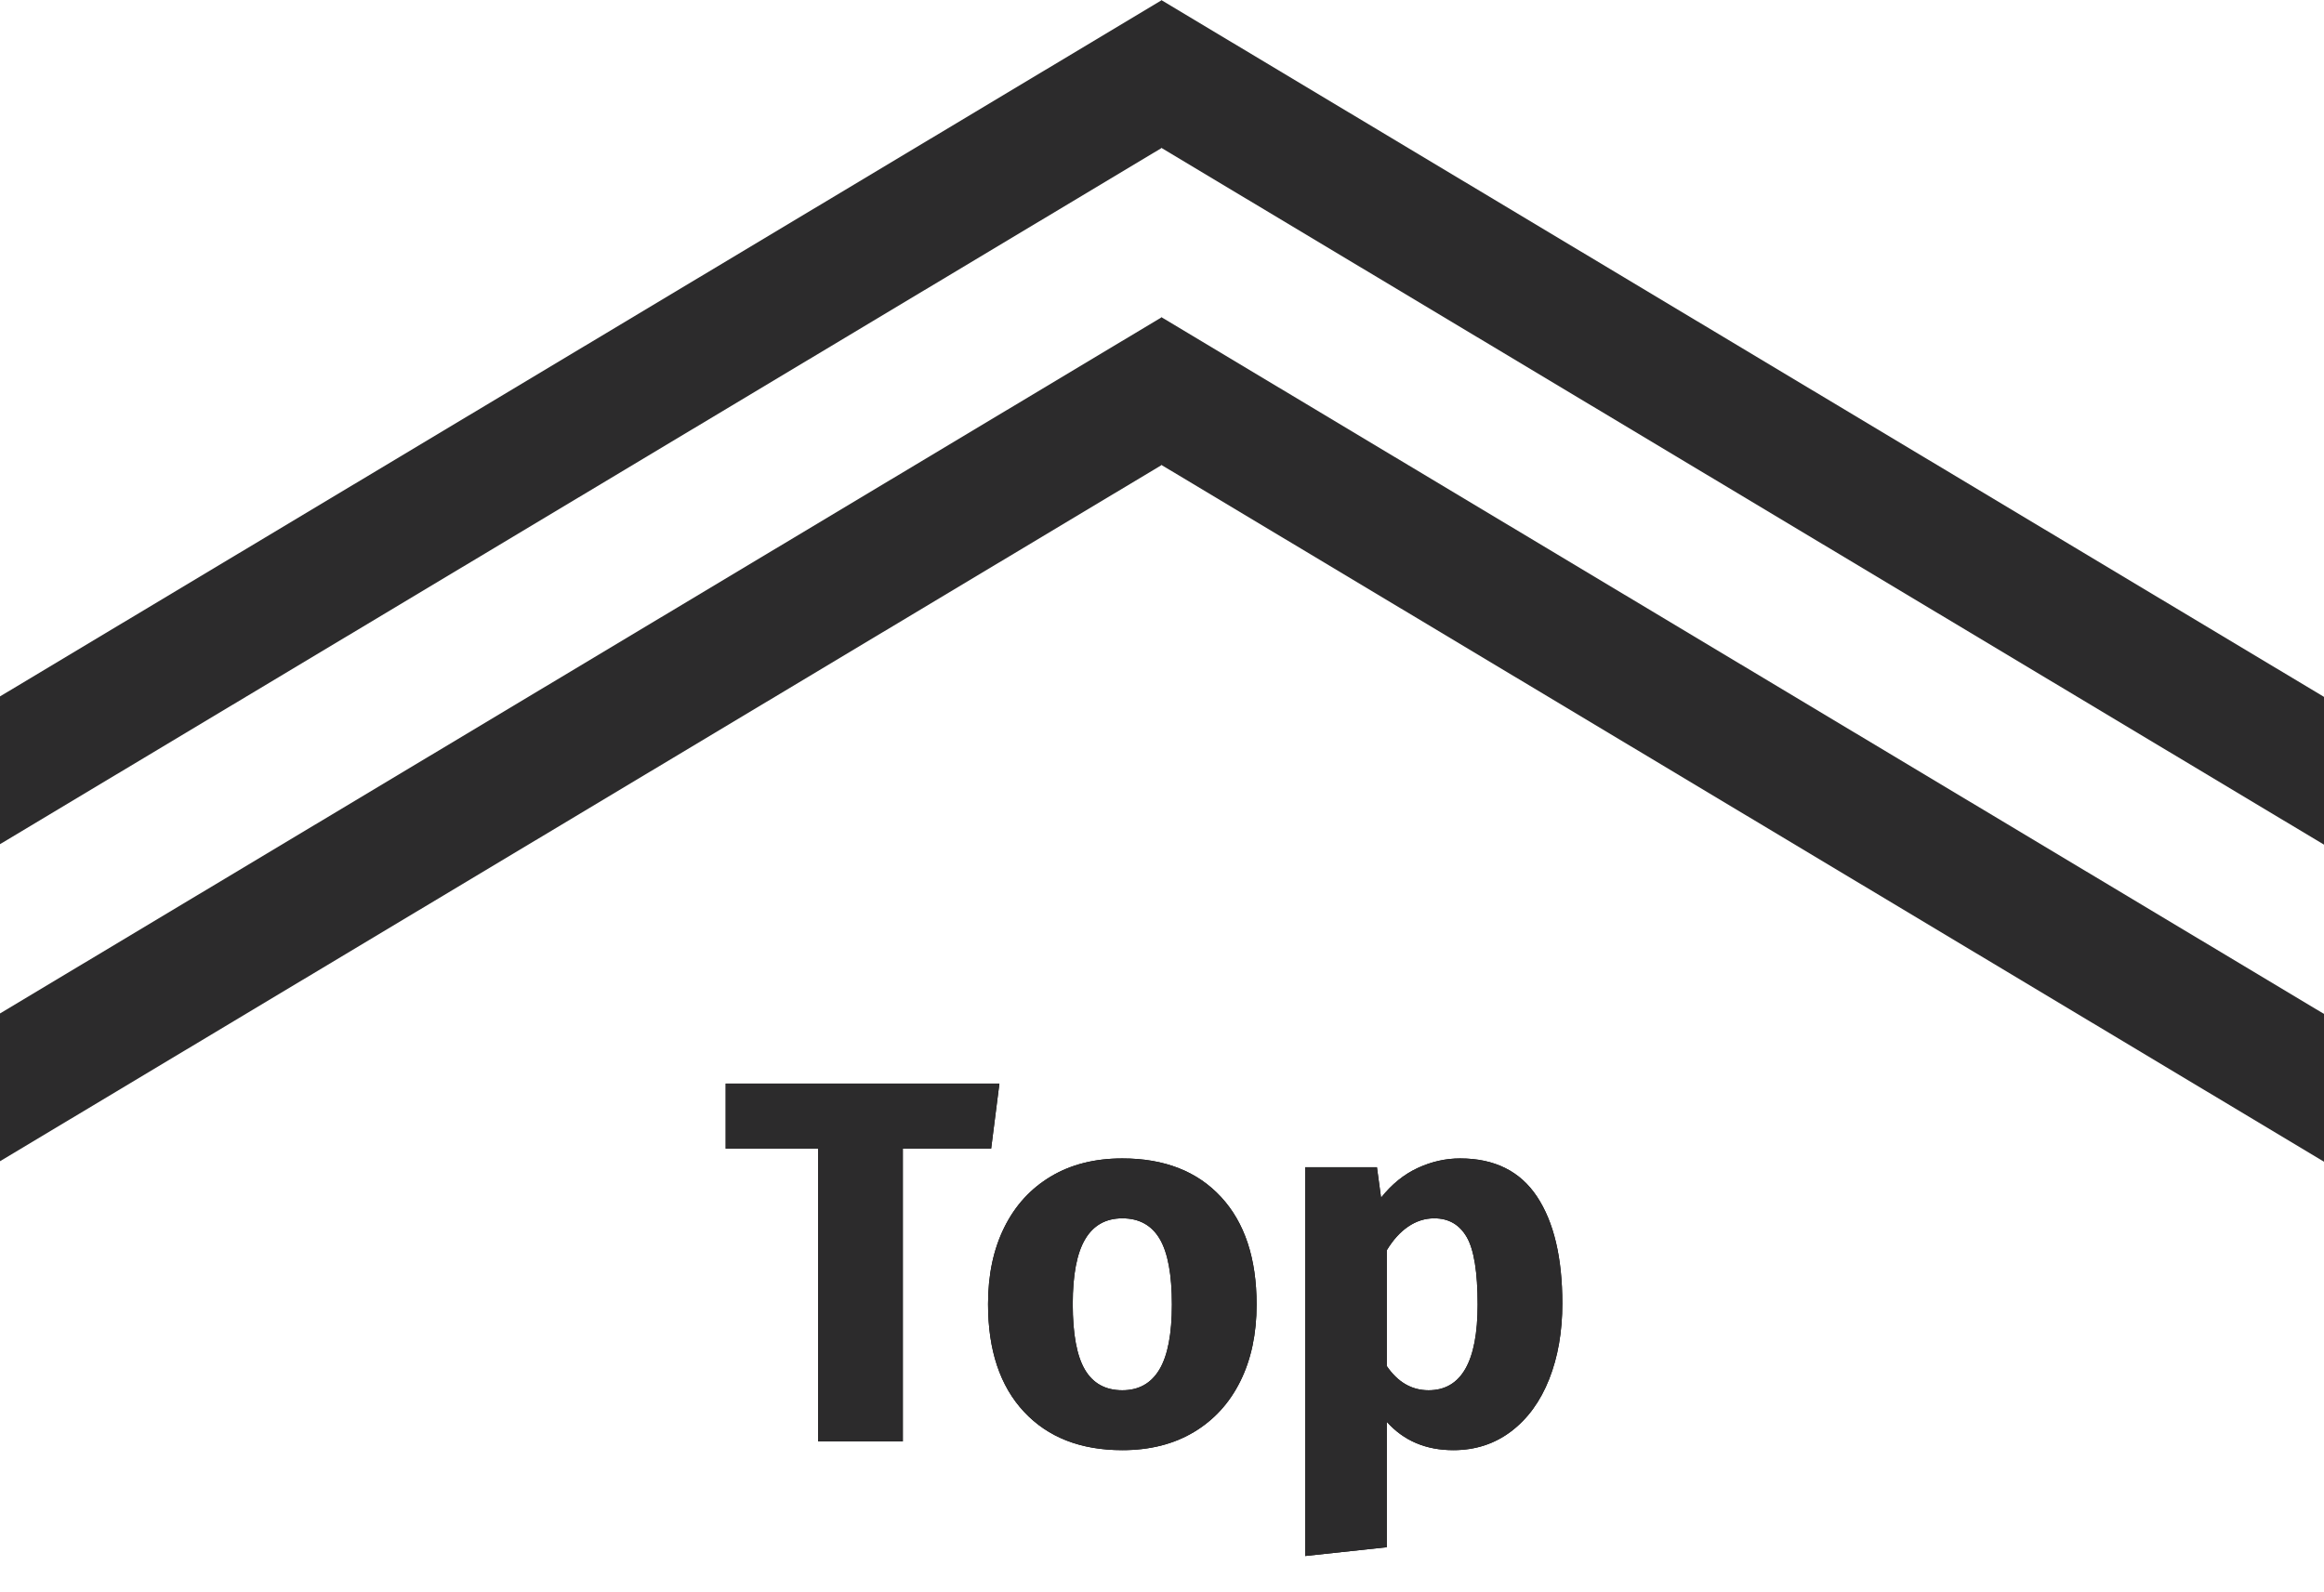 <svg xmlns="http://www.w3.org/2000/svg" xmlns:xlink="http://www.w3.org/1999/xlink" viewBox="0 0 108 74">
  <defs>
    <path id="top-arrow-a" d="M8.956,28.662 L8.956,15.054 L13.06,15.054 L13.444,12.03 L0.724,12.03 L0.724,15.054 L5.02,15.054 L5.02,28.662 L8.956,28.662 Z M19.156,29.07 C20.436,29.07 21.544,28.79 22.48,28.23 C23.416,27.67 24.136,26.882 24.64,25.866 C25.144,24.85 25.396,23.662 25.396,22.302 C25.396,20.158 24.844,18.49 23.74,17.298 C22.636,16.106 21.108,15.51 19.156,15.51 C17.876,15.51 16.768,15.79 15.832,16.35 C14.896,16.91 14.176,17.698 13.672,18.714 C13.168,19.73 12.916,20.918 12.916,22.278 C12.916,24.422 13.472,26.09 14.584,27.282 C15.696,28.474 17.22,29.07 19.156,29.07 Z M19.156,26.286 C18.372,26.286 17.792,25.966 17.416,25.326 C17.04,24.686 16.852,23.67 16.852,22.278 C16.852,20.918 17.044,19.914 17.428,19.266 C17.812,18.618 18.388,18.294 19.156,18.294 C19.94,18.294 20.52,18.614 20.896,19.254 C21.272,19.894 21.46,20.91 21.46,22.302 C21.46,23.662 21.268,24.666 20.884,25.314 C20.5,25.962 19.924,26.286 19.156,26.286 Z M27.652,33.99 L31.444,33.582 L31.444,27.75 C32.228,28.63 33.26,29.07 34.54,29.07 C35.564,29.07 36.46,28.778 37.228,28.194 C37.996,27.61 38.584,26.802 38.992,25.77 C39.4,24.738 39.604,23.566 39.604,22.254 C39.604,20.126 39.212,18.47 38.428,17.286 C37.644,16.102 36.452,15.51 34.852,15.51 C34.18,15.51 33.524,15.658 32.884,15.954 C32.244,16.25 31.676,16.71 31.18,17.334 L31.18,17.334 L30.988,15.918 L27.652,15.918 L27.652,33.99 Z M33.388,26.286 C32.604,26.286 31.956,25.91 31.444,25.158 L31.444,25.158 L31.444,19.782 C31.732,19.302 32.064,18.934 32.44,18.678 C32.816,18.422 33.22,18.294 33.652,18.294 C34.324,18.294 34.828,18.586 35.164,19.17 C35.5,19.754 35.668,20.798 35.668,22.302 C35.668,24.958 34.908,26.286 33.388,26.286 Z"/>
  </defs>
  <g fill="none" fill-rule="evenodd">
    <g fill-rule="nonzero" transform="translate(33 38.338)">
      <use fill="#000" xlink:href="#top-arrow-a"/>
      <use fill="#2C2B2C" xlink:href="#top-arrow-a"/>
    </g>
    <g fill="#2C2B2C" transform="rotate(-90 27 27)">
      <polygon points="47.131 54 14.76 0 21.629 0 54 54 53.978 54 21.607 108 14.738 108 47.109 54"/>
      <polygon points="32.371 54 0 108 6.869 108 39.24 54"/>
    </g>
    <polygon fill="#2C2B2C" points="39.751 7.358 7.38 61.358 14.249 61.358 46.62 7.358" transform="matrix(0 1 1 0 -7.358 7.358)"/>
  </g>
</svg>
